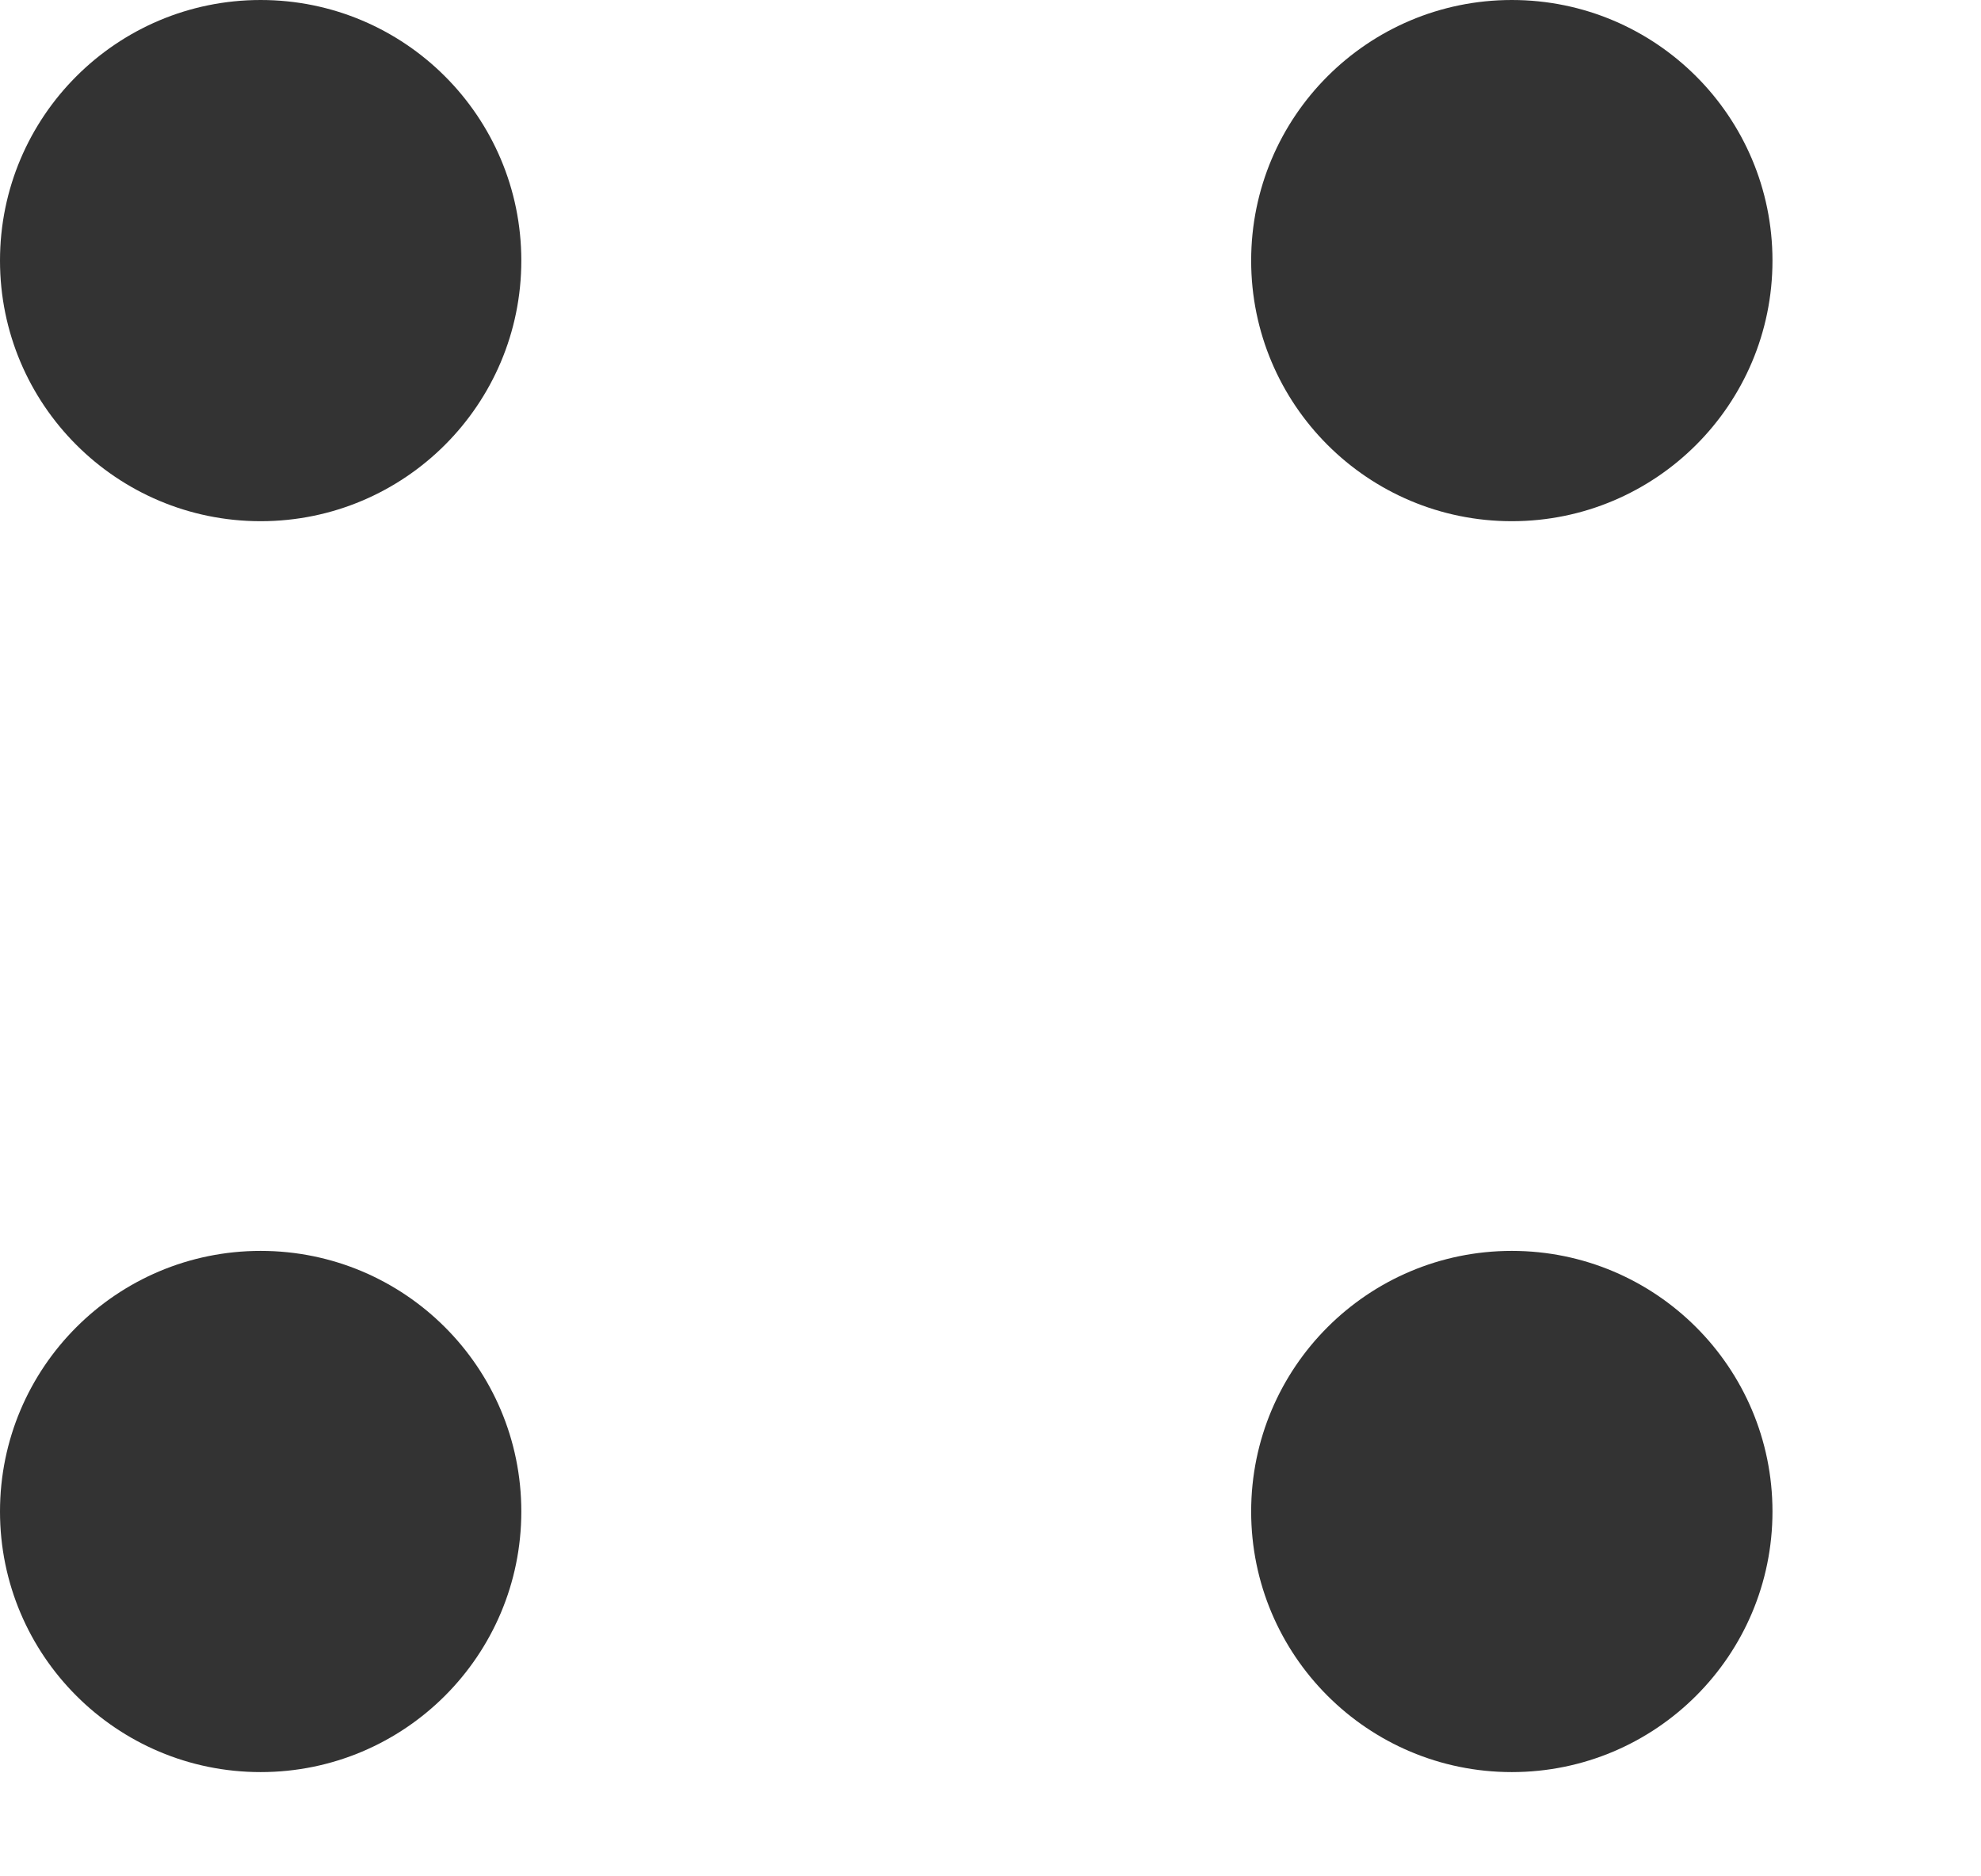 <svg xmlns="http://www.w3.org/2000/svg" xmlns:xlink="http://www.w3.org/1999/xlink" width="19" height="18" viewBox="0 0 19 18">
  <defs>
    <clipPath id="clip-path">
      <rect width="19" height="18" fill="none"/>
    </clipPath>
  </defs>
  <g id="リピートグリッド_9" data-name="リピートグリッド 9" clip-path="url(#clip-path)">
    <g transform="translate(-215.466 -1568)">
      <circle id="楕円形_699" data-name="楕円形 699" cx="2.5" cy="2.5" r="2.5" transform="translate(215.466 1568)" fill="#333"/>
    </g>
    <g transform="translate(-203.466 -1568)">
      <circle id="楕円形_699-2" data-name="楕円形 699" cx="2.5" cy="2.5" r="2.5" transform="translate(215.466 1568)" fill="#333"/>
    </g>
    <g transform="translate(-215.466 -1556)">
      <circle id="楕円形_699-3" data-name="楕円形 699" cx="2.5" cy="2.5" r="2.5" transform="translate(215.466 1568)" fill="#333"/>
    </g>
    <g transform="translate(-203.466 -1556)">
      <circle id="楕円形_699-4" data-name="楕円形 699" cx="2.5" cy="2.5" r="2.5" transform="translate(215.466 1568)" fill="#333"/>
    </g>
  </g>
</svg>
